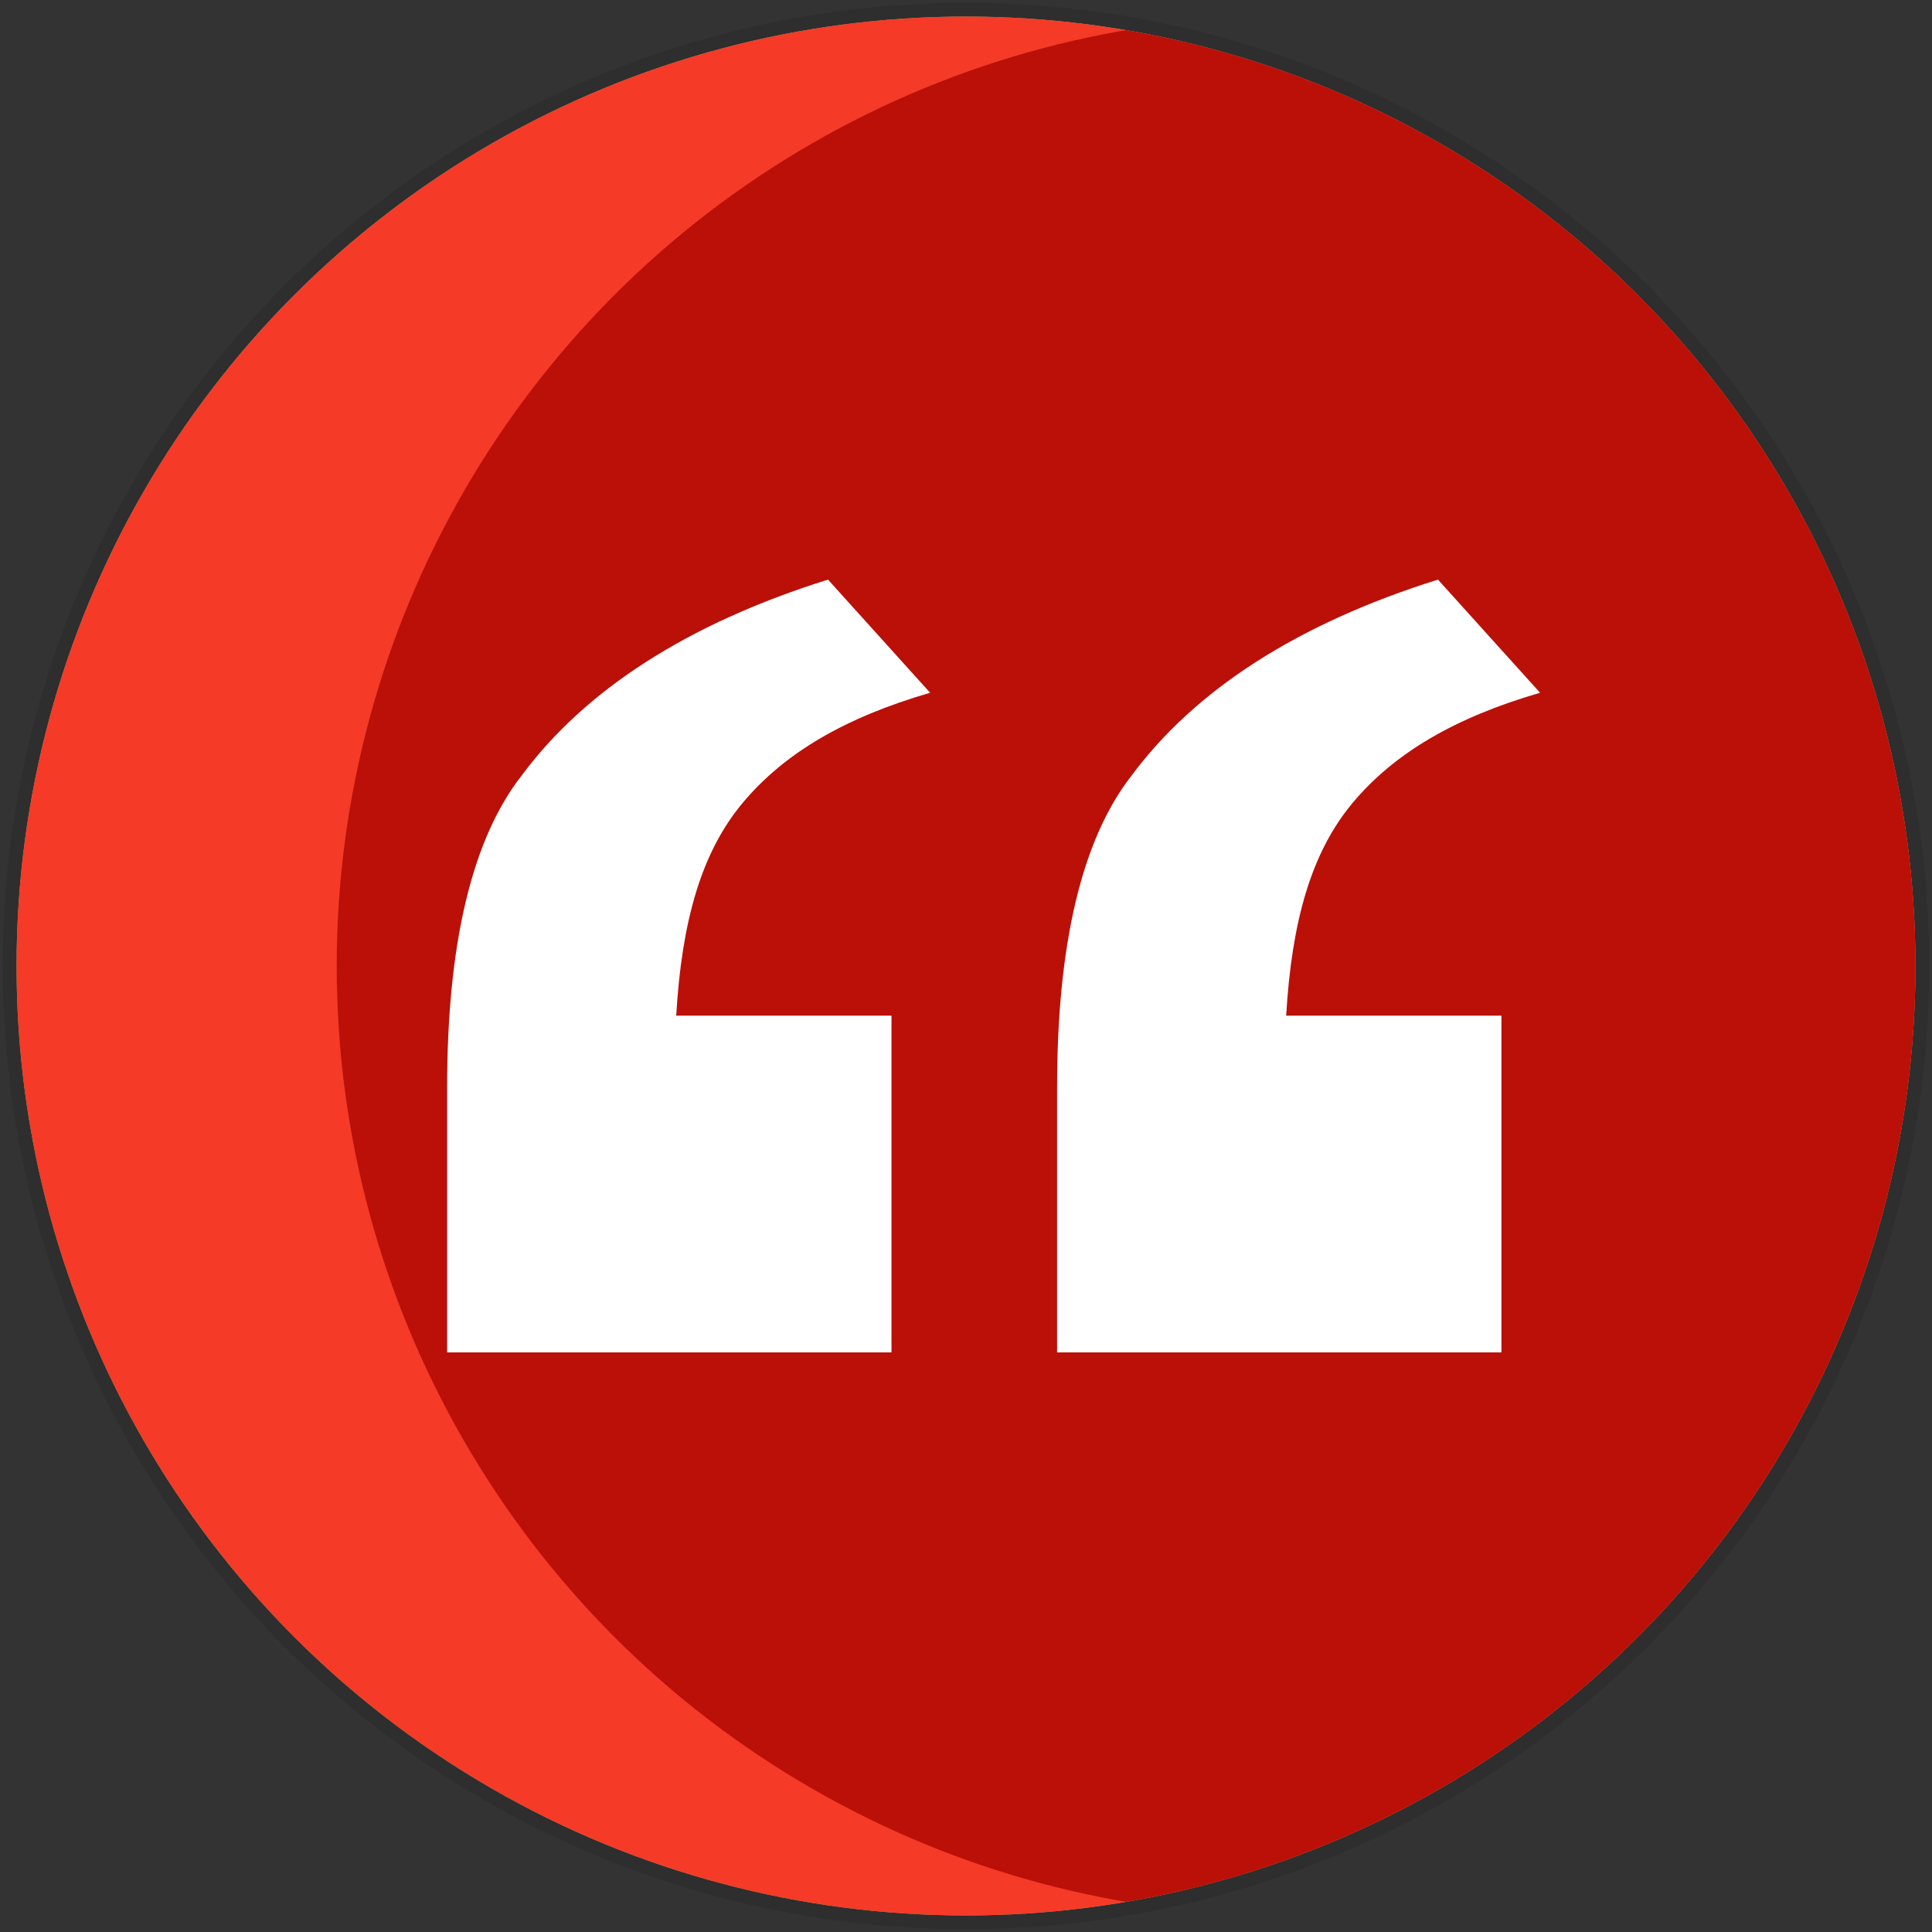 <?xml version="1.0" encoding="utf-8"?>
<!-- Generator: Adobe Illustrator 25.2.3, SVG Export Plug-In . SVG Version: 6.00 Build 0)  -->
<svg version="1.1" id="Layer_1" xmlns="http://www.w3.org/2000/svg" xmlns:xlink="http://www.w3.org/1999/xlink" x="0px" y="0px"
	 viewBox="0 0 70 70" style="enable-background:new 0 0 70 70;" xml:space="preserve">
<rect x="0" y="0" width="70" height="70" fill="#333333" stroke="none"/>
<style type="text/css">
	.st0{fill:#3366AB;stroke:#2D2E2D;}
	.st1{fill:#75B482;}
	.st2{clip-path:url(#SVGID_4_);fill:#BA1008;}
	.st3{fill:#FFFFFF;}
</style>
<circle class="st0" cx="35" cy="35" r="34.4"/>
<circle class="st1" cx="35" cy="35" r="34.4"/>
<g>
	<g>
		<g>
			<g>
				<g>
					<defs>
						<circle id="SVGID_1_" cx="35" cy="35" r="34.4"/>
					</defs>
					<clipPath id="SVGID_2_">
						<use xlink:href="#SVGID_1_"  style="overflow:visible;"/>
					</clipPath>
				</g>
			</g>
		</g>
		<g>
			<g>
				<g>
					<defs>
						<circle id="SVGID_3_" cx="35" cy="35" r="34.4"/>
					</defs>
					<use xlink:href="#SVGID_3_"  style="overflow:visible;fill:#F53A27;"/>
					<clipPath id="SVGID_4_">
						<use xlink:href="#SVGID_3_"  style="overflow:visible;"/>
					</clipPath>
					<circle class="st2" cx="46.6" cy="35" r="34.4"/>
				</g>
			</g>
		</g>
		<g>
			<g>
				<g>
					<defs>
						<circle id="SVGID_5_" cx="35" cy="35" r="34.4"/>
					</defs>
					<clipPath id="SVGID_6_">
						<use xlink:href="#SVGID_5_"  style="overflow:visible;"/>
					</clipPath>
				</g>
			</g>
		</g>
	</g>
</g>
<g>
	<path class="st3" d="M32.3,36.8V49H16.2v-9.6c0-5.2,0.9-9,2.7-11.3c2.3-3.1,6-5.5,11.1-7.1l3.7,4.1c-3.1,0.9-5.3,2.2-6.8,4
		s-2.2,4.3-2.4,7.7L32.3,36.8L32.3,36.8z"/>
	<path class="st3" d="M54.4,36.8V49H38.3v-9.6c0-5.2,0.9-9,2.7-11.3c2.3-3.1,6-5.5,11.1-7.1l3.7,4.1c-3.1,0.9-5.3,2.2-6.8,4
		s-2.2,4.3-2.4,7.7L54.4,36.8L54.4,36.8z"/>
</g>
</svg>
